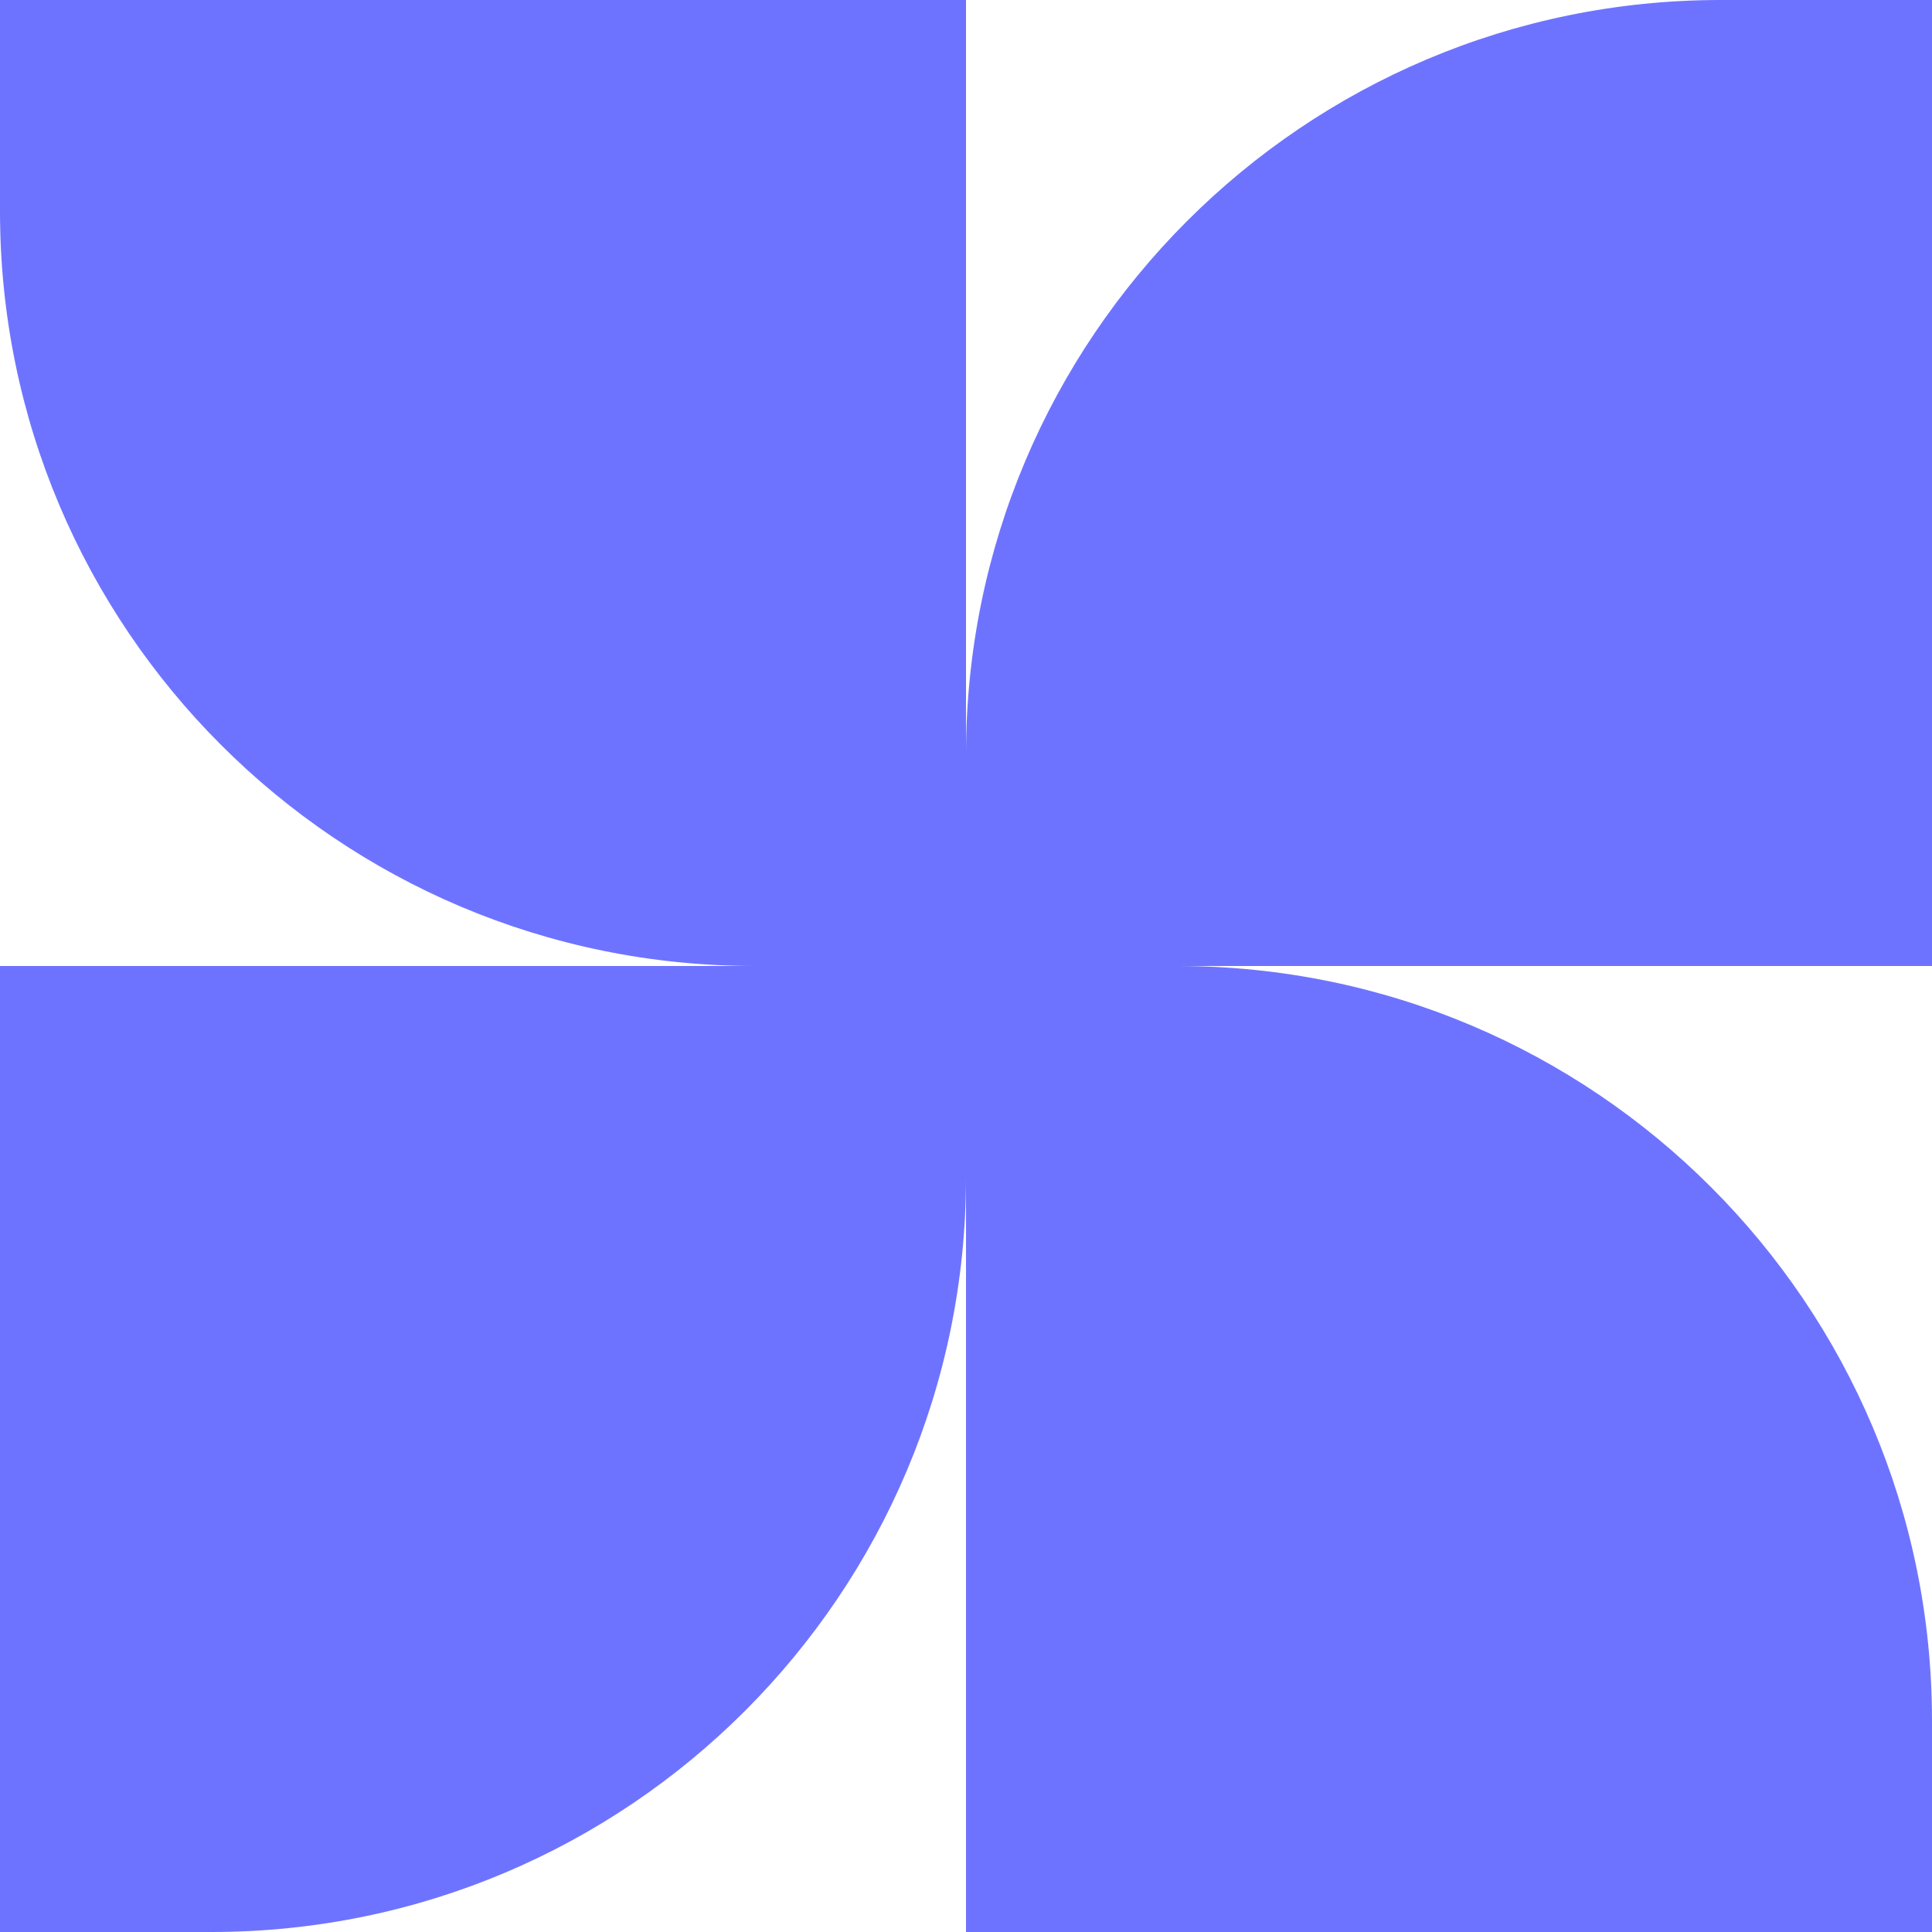 <svg width="21" height="21" viewBox="0 0 21 21" fill="none" xmlns="http://www.w3.org/2000/svg">
<path d="M18.703 0C14.173 0 10.5 3.673 10.5 8.203V0H0V2.297C0 6.827 3.673 10.5 8.203 10.5H0V21H2.297C6.827 21 10.5 17.327 10.5 12.797V21H21V18.703C21 14.173 17.327 10.5 12.797 10.5H21V0H18.703Z" fill="#6E73FF"/>
</svg>
